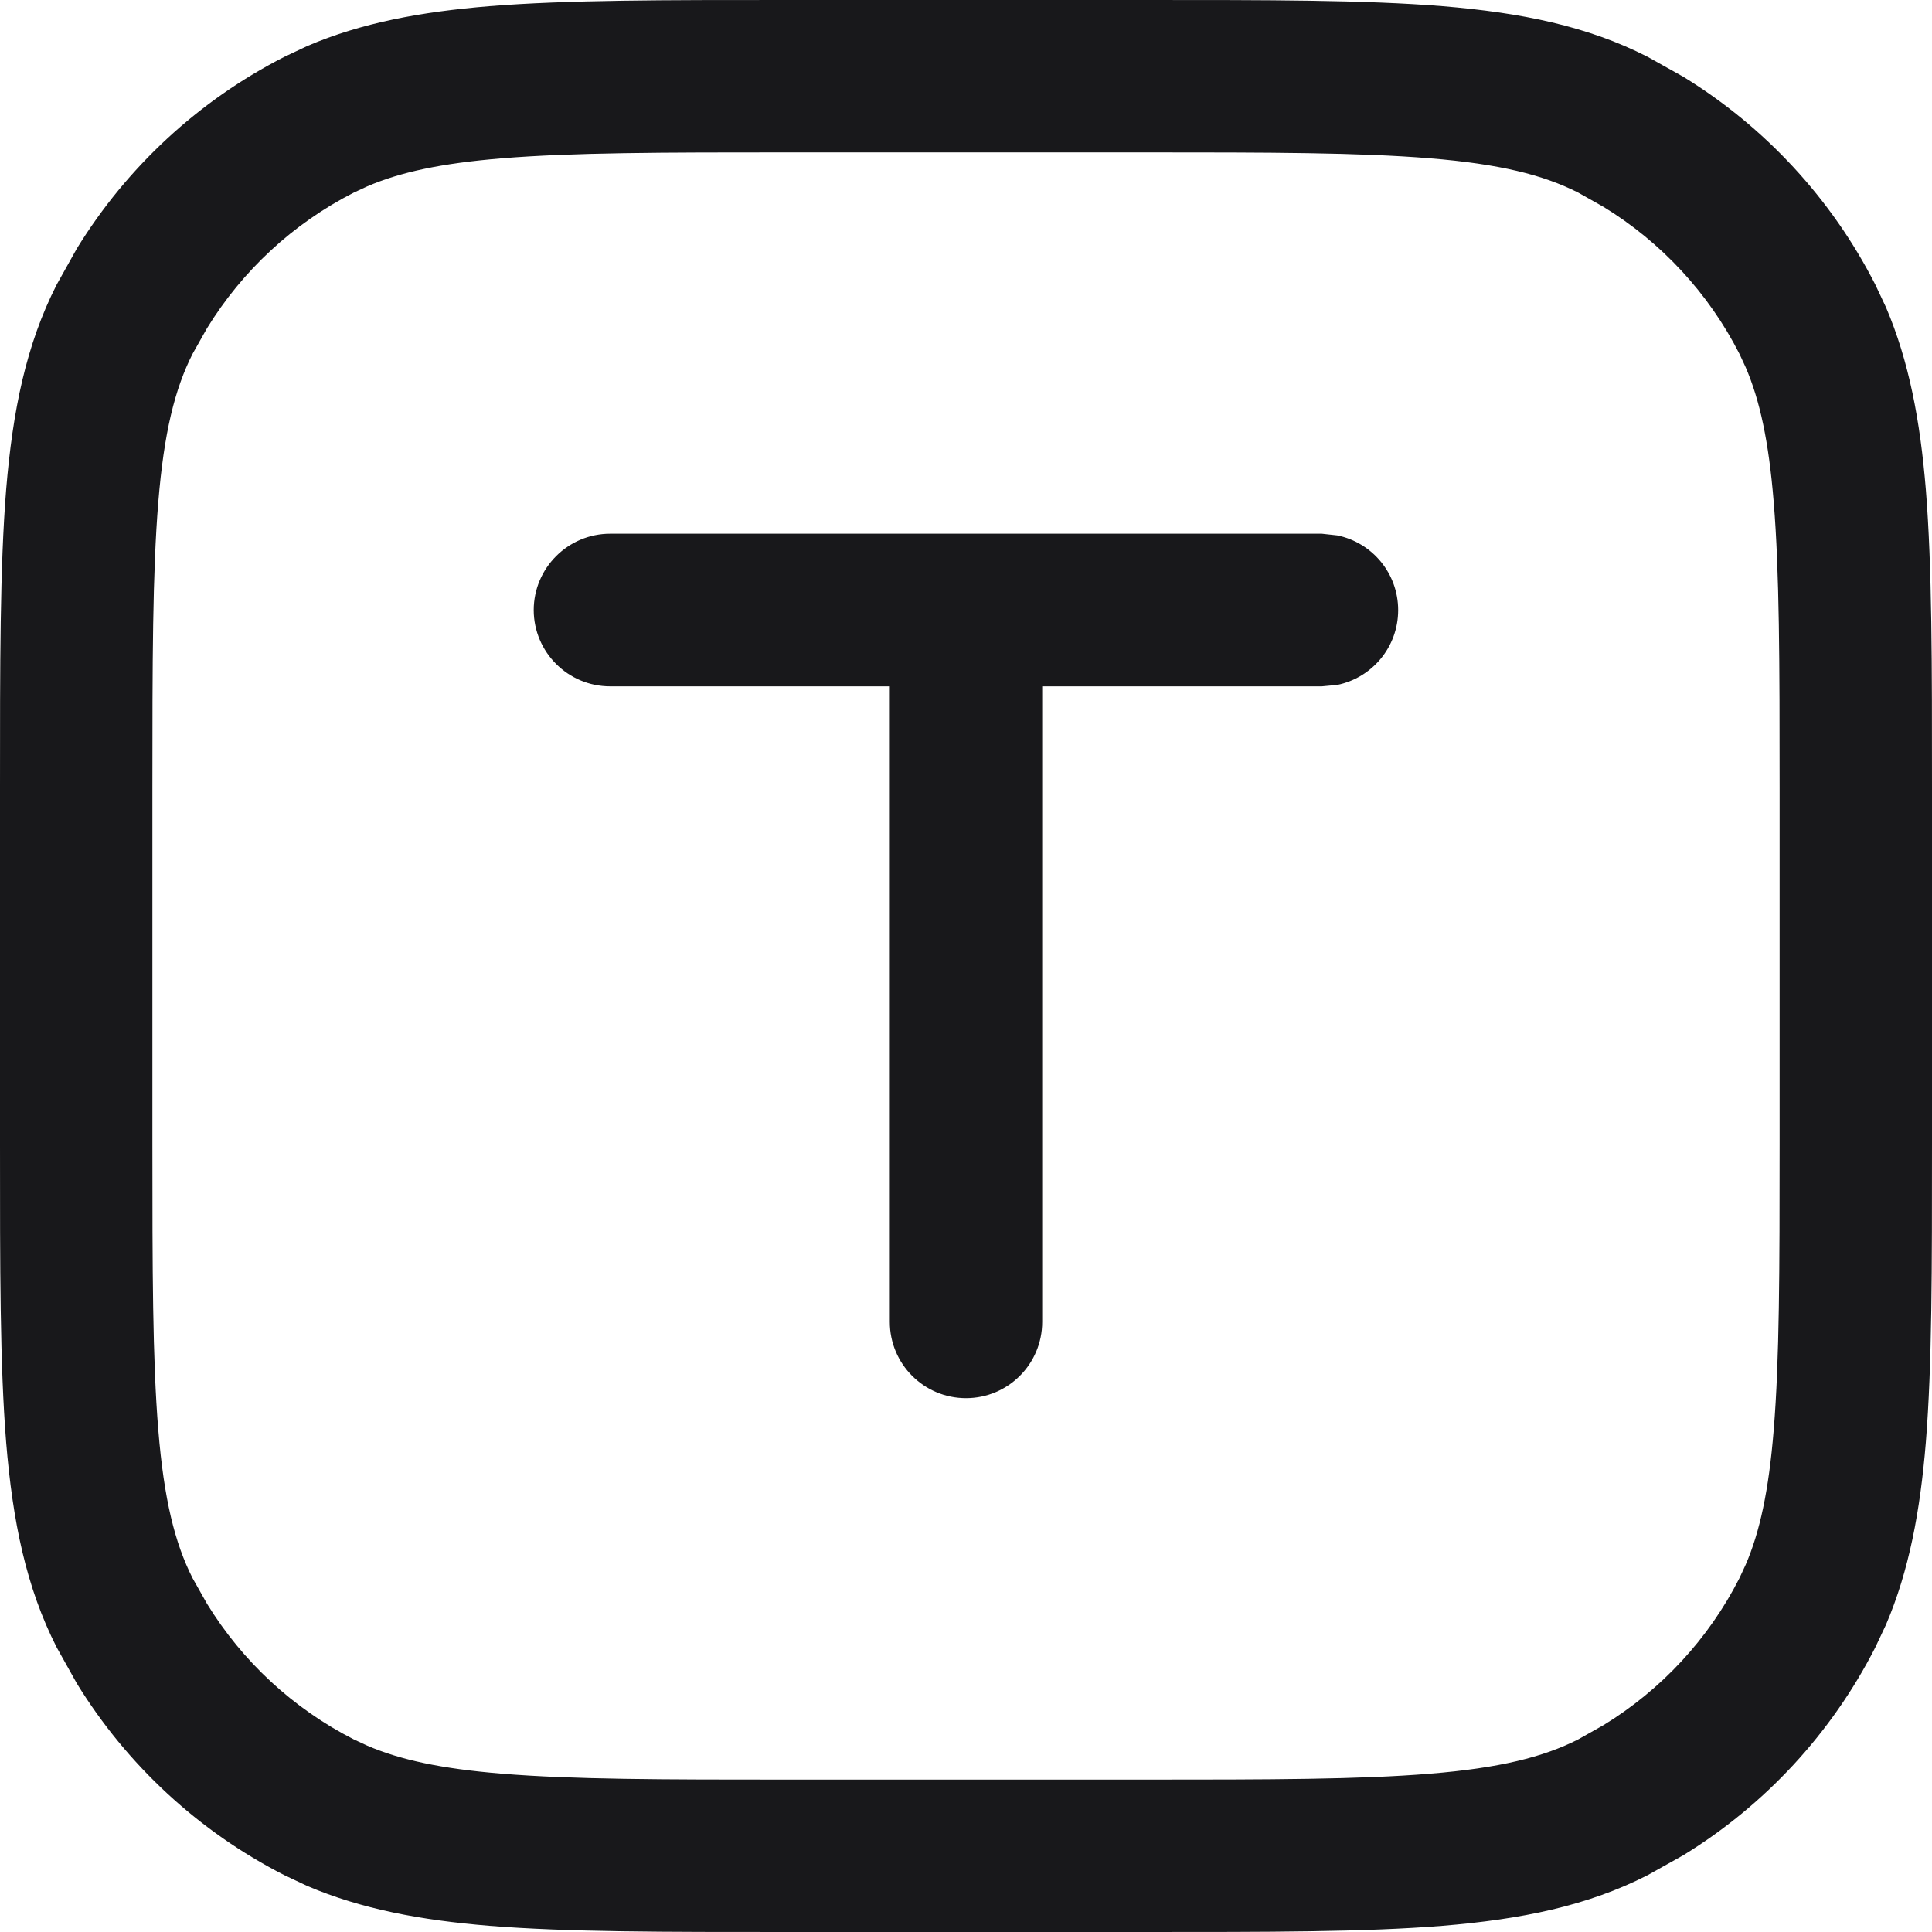 <svg width="16" height="16" viewBox="0 0 16 16" fill="none" xmlns="http://www.w3.org/2000/svg">
<path d="M14.738 6.526C14.738 5.484 14.737 4.74 14.689 4.157C14.648 3.654 14.574 3.314 14.457 3.042L14.405 2.93C14.149 2.427 13.759 2.007 13.281 1.714L13.07 1.595C12.78 1.448 12.418 1.358 11.843 1.311C11.26 1.263 10.516 1.262 9.474 1.262H6.526C5.484 1.262 4.74 1.263 4.157 1.311C3.654 1.352 3.314 1.426 3.042 1.543L2.93 1.595C2.427 1.851 2.007 2.241 1.714 2.719L1.595 2.93C1.448 3.22 1.358 3.582 1.311 4.157C1.263 4.74 1.262 5.484 1.262 6.526V9.474C1.262 10.516 1.263 11.26 1.311 11.843C1.358 12.418 1.448 12.78 1.595 13.07L1.714 13.281C2.007 13.759 2.427 14.149 2.93 14.405L3.042 14.457C3.314 14.574 3.654 14.648 4.157 14.689C4.74 14.737 5.484 14.738 6.526 14.738H9.474C10.516 14.738 11.26 14.737 11.843 14.689C12.418 14.642 12.78 14.552 13.07 14.405L13.281 14.286C13.759 13.993 14.149 13.573 14.405 13.07L14.457 12.958C14.574 12.687 14.648 12.346 14.689 11.843C14.737 11.26 14.738 10.516 14.738 9.474V6.526ZM7.369 10.947V5.684H5.053C4.704 5.684 4.421 5.401 4.42 5.053C4.42 4.704 4.704 4.42 5.053 4.42H10.947L11.075 4.434C11.363 4.493 11.579 4.747 11.579 5.053C11.579 5.358 11.363 5.613 11.075 5.672L10.947 5.684H8.631V10.947C8.631 11.296 8.349 11.579 8 11.579C7.651 11.579 7.369 11.296 7.369 10.947ZM16 9.474C16 10.495 16.001 11.3 15.949 11.945C15.902 12.517 15.81 13.008 15.619 13.455L15.53 13.644C15.168 14.354 14.617 14.949 13.941 15.364L13.644 15.53C13.146 15.784 12.599 15.895 11.945 15.949C11.3 16.001 10.495 16 9.474 16H6.526C5.505 16 4.7 16.001 4.054 15.949C3.483 15.902 2.993 15.81 2.545 15.619L2.356 15.53C1.646 15.168 1.051 14.617 0.636 13.941L0.47 13.644C0.216 13.146 0.105 12.599 0.051 11.945C-0.001 11.3 3.28075e-06 10.495 3.41167e-06 9.474V6.526C3.28094e-06 5.505 -0.001 4.7 0.051 4.054C0.105 3.401 0.216 2.854 0.47 2.356L0.636 2.059C1.051 1.383 1.646 0.832 2.356 0.47L2.545 0.381C2.993 0.189 3.483 0.098 4.054 0.051C4.7 -0.001 5.505 3.28082e-06 6.526 3.41165e-06H9.474C10.495 3.28074e-06 11.3 -0.001 11.945 0.051C12.599 0.105 13.146 0.216 13.644 0.47L13.941 0.636C14.617 1.051 15.168 1.646 15.53 2.356L15.619 2.545C15.81 2.993 15.902 3.483 15.949 4.054C16.001 4.7 16 5.505 16 6.526V9.474Z" fill="#18181B"/>
</svg>
